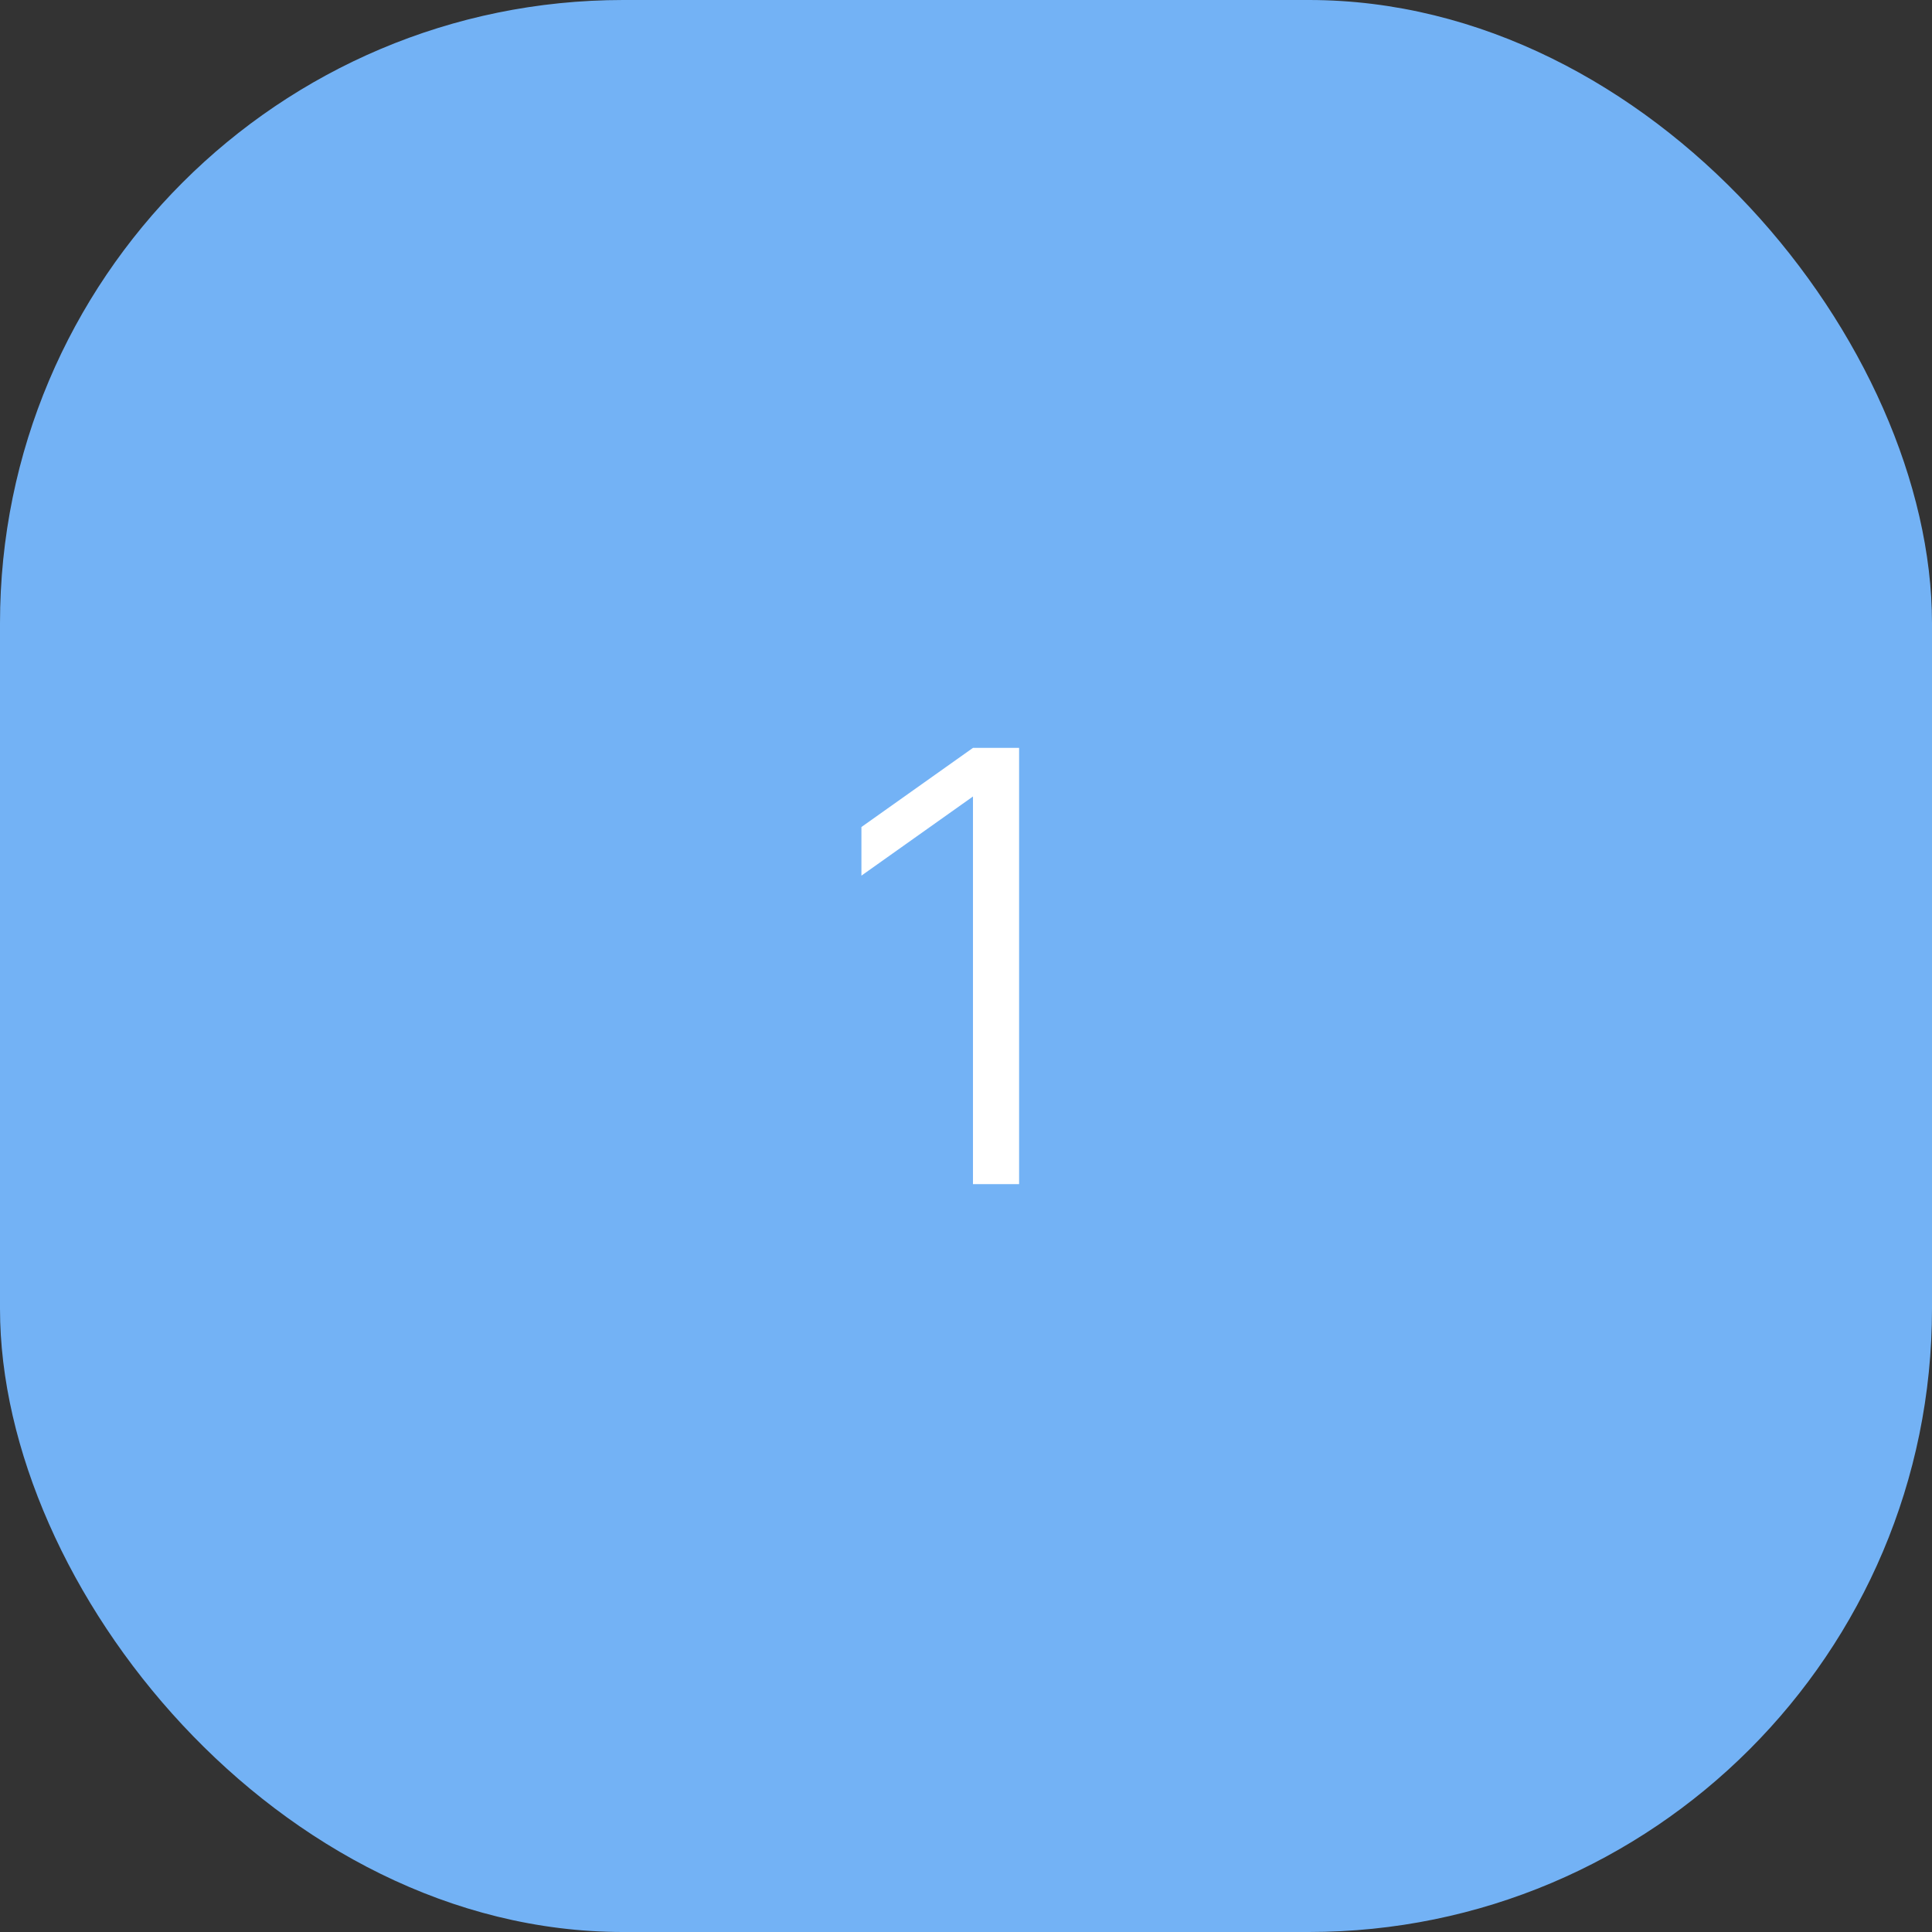 <svg width="62" height="62" viewBox="0 0 62 62" fill="none" xmlns="http://www.w3.org/2000/svg">
<rect x="0" y="0" width="62" height="62" fill="#333333" stroke="none"/>
<rect width="62" height="62" rx="20" fill="#73b2f5"/>
<path d="M32.704 24V38H31.224V25.56L27.644 28.1V26.54L31.224 24H32.704Z" fill="white"/>
</svg>

